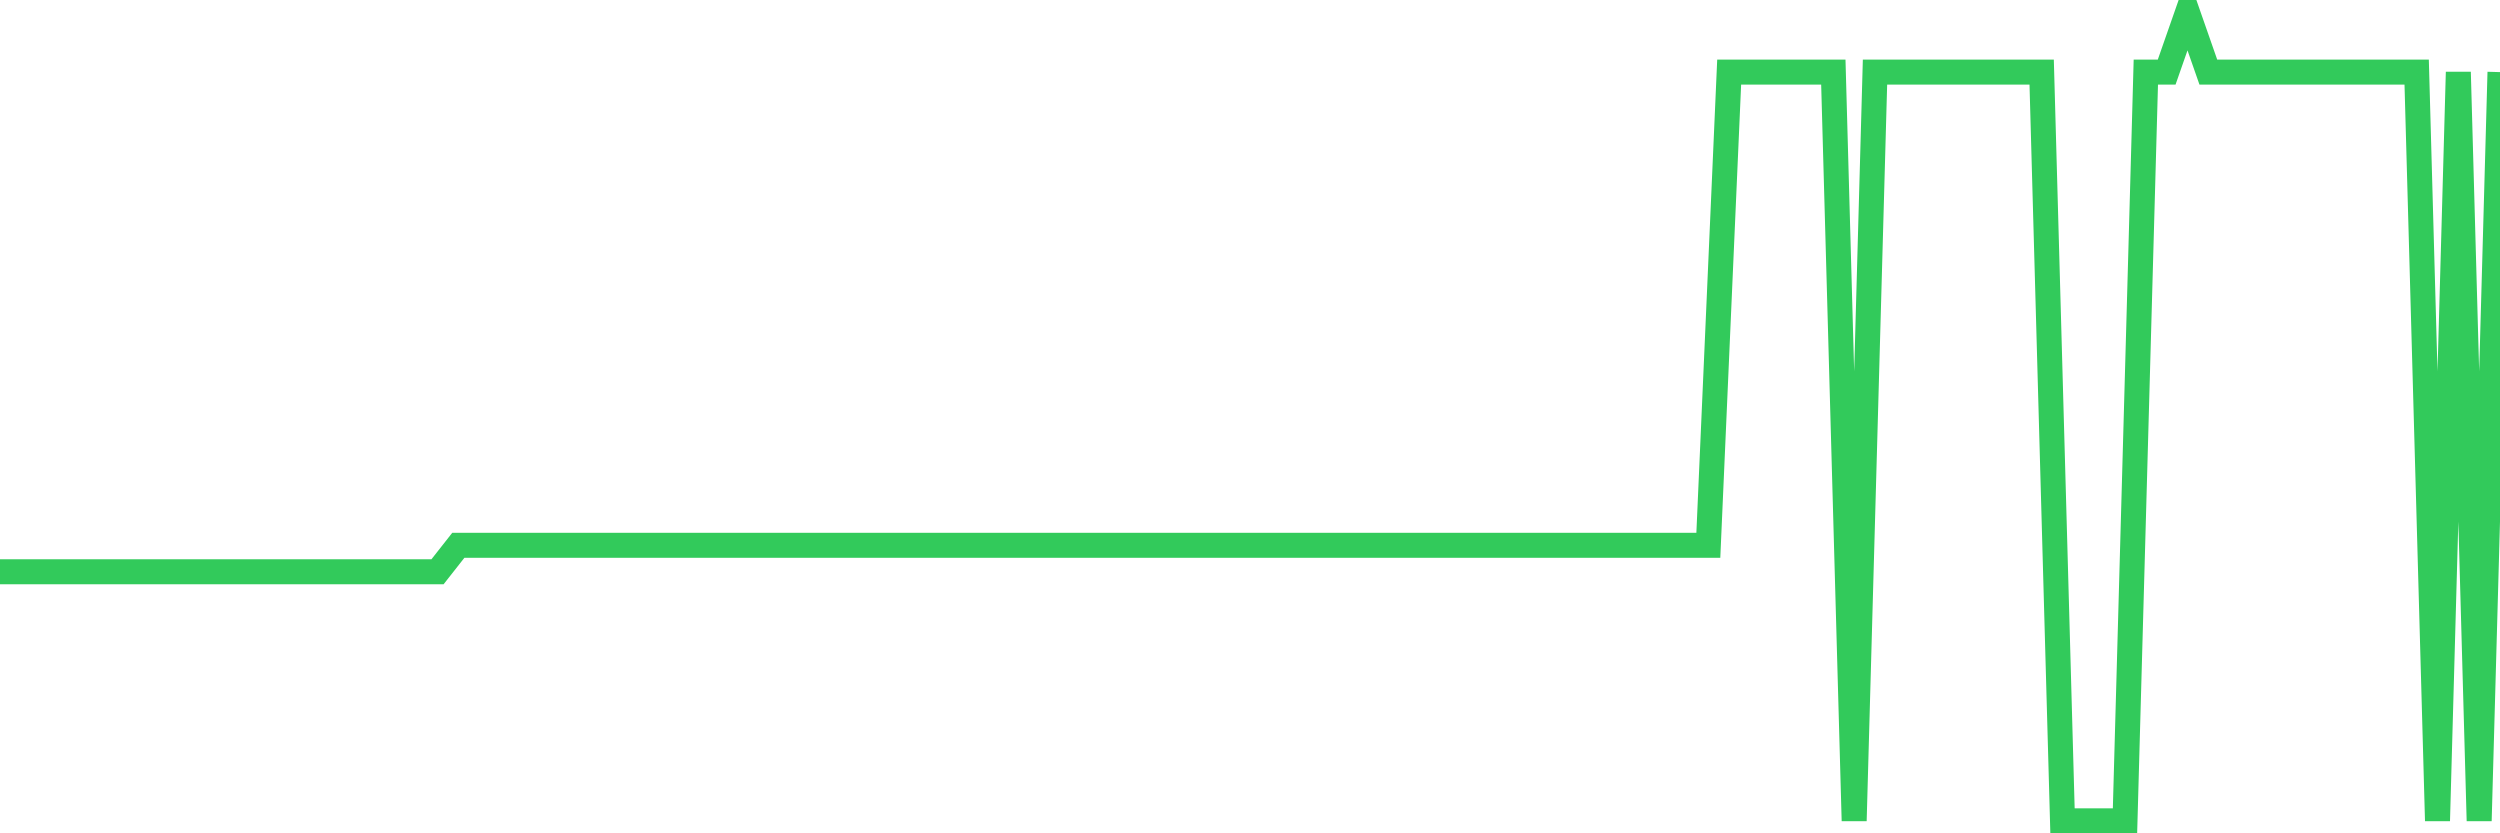 <svg
  xmlns="http://www.w3.org/2000/svg"
  xmlns:xlink="http://www.w3.org/1999/xlink"
  width="120"
  height="40"
  viewBox="0 0 120 40"
  preserveAspectRatio="none"
>
  <polyline
    points="0,27.446 1,27.446 2,27.446 3,27.446 4,27.446 5,27.446 6,27.446 7,27.446 8,27.446 9,27.446 10,27.446 11,27.446 12,27.446 13,27.446 14,27.446 15,27.446 16,27.446 17,27.446 18,27.446 19,27.446 20,27.446 21,27.446 22,26.174 23,26.174 24,26.174 25,26.174 26,26.174 27,26.174 28,26.174 29,26.174 30,26.174 31,26.174 32,26.174 33,26.174 34,26.174 35,26.174 36,26.174 37,26.174 38,26.174 39,26.174 40,26.174 41,26.174 42,26.174 43,26.174 44,26.174 45,26.174 46,26.174 47,26.174 48,26.174 49,26.174 50,26.174 51,26.174 52,26.174 53,26.174 54,26.174 55,26.174 56,26.174 57,26.174 58,26.174 59,26.174 60,26.174 61,26.174 62,26.174 63,26.174 64,26.174 65,26.174 66,26.174 67,26.174 68,26.174 69,26.174 70,26.174 71,26.174 72,26.174 73,26.174 74,26.174 75,26.174 76,26.174 77,26.174 78,26.174 79,26.174 80,26.174 81,26.174 82,26.174 83,3.461 84,3.461 85,3.461 86,3.461 87,3.461 88,3.461 89,39.4 90,3.461 91,3.461 92,3.461 93,3.461 94,3.461 95,3.461 96,3.461 97,3.461 98,3.461 99,39.4 100,39.4 101,39.4 102,39.4 103,3.461 104,3.461 105,0.6 106,3.461 107,3.461 108,3.461 109,3.461 110,3.461 111,3.461 112,3.461 113,3.461 114,3.461 115,3.461 116,3.461 117,39.4 118,3.461 119,39.4 120,3.461"
    fill="none"
    stroke="#32ca5b"
    stroke-width="1.2"
  >
  </polyline>
</svg>